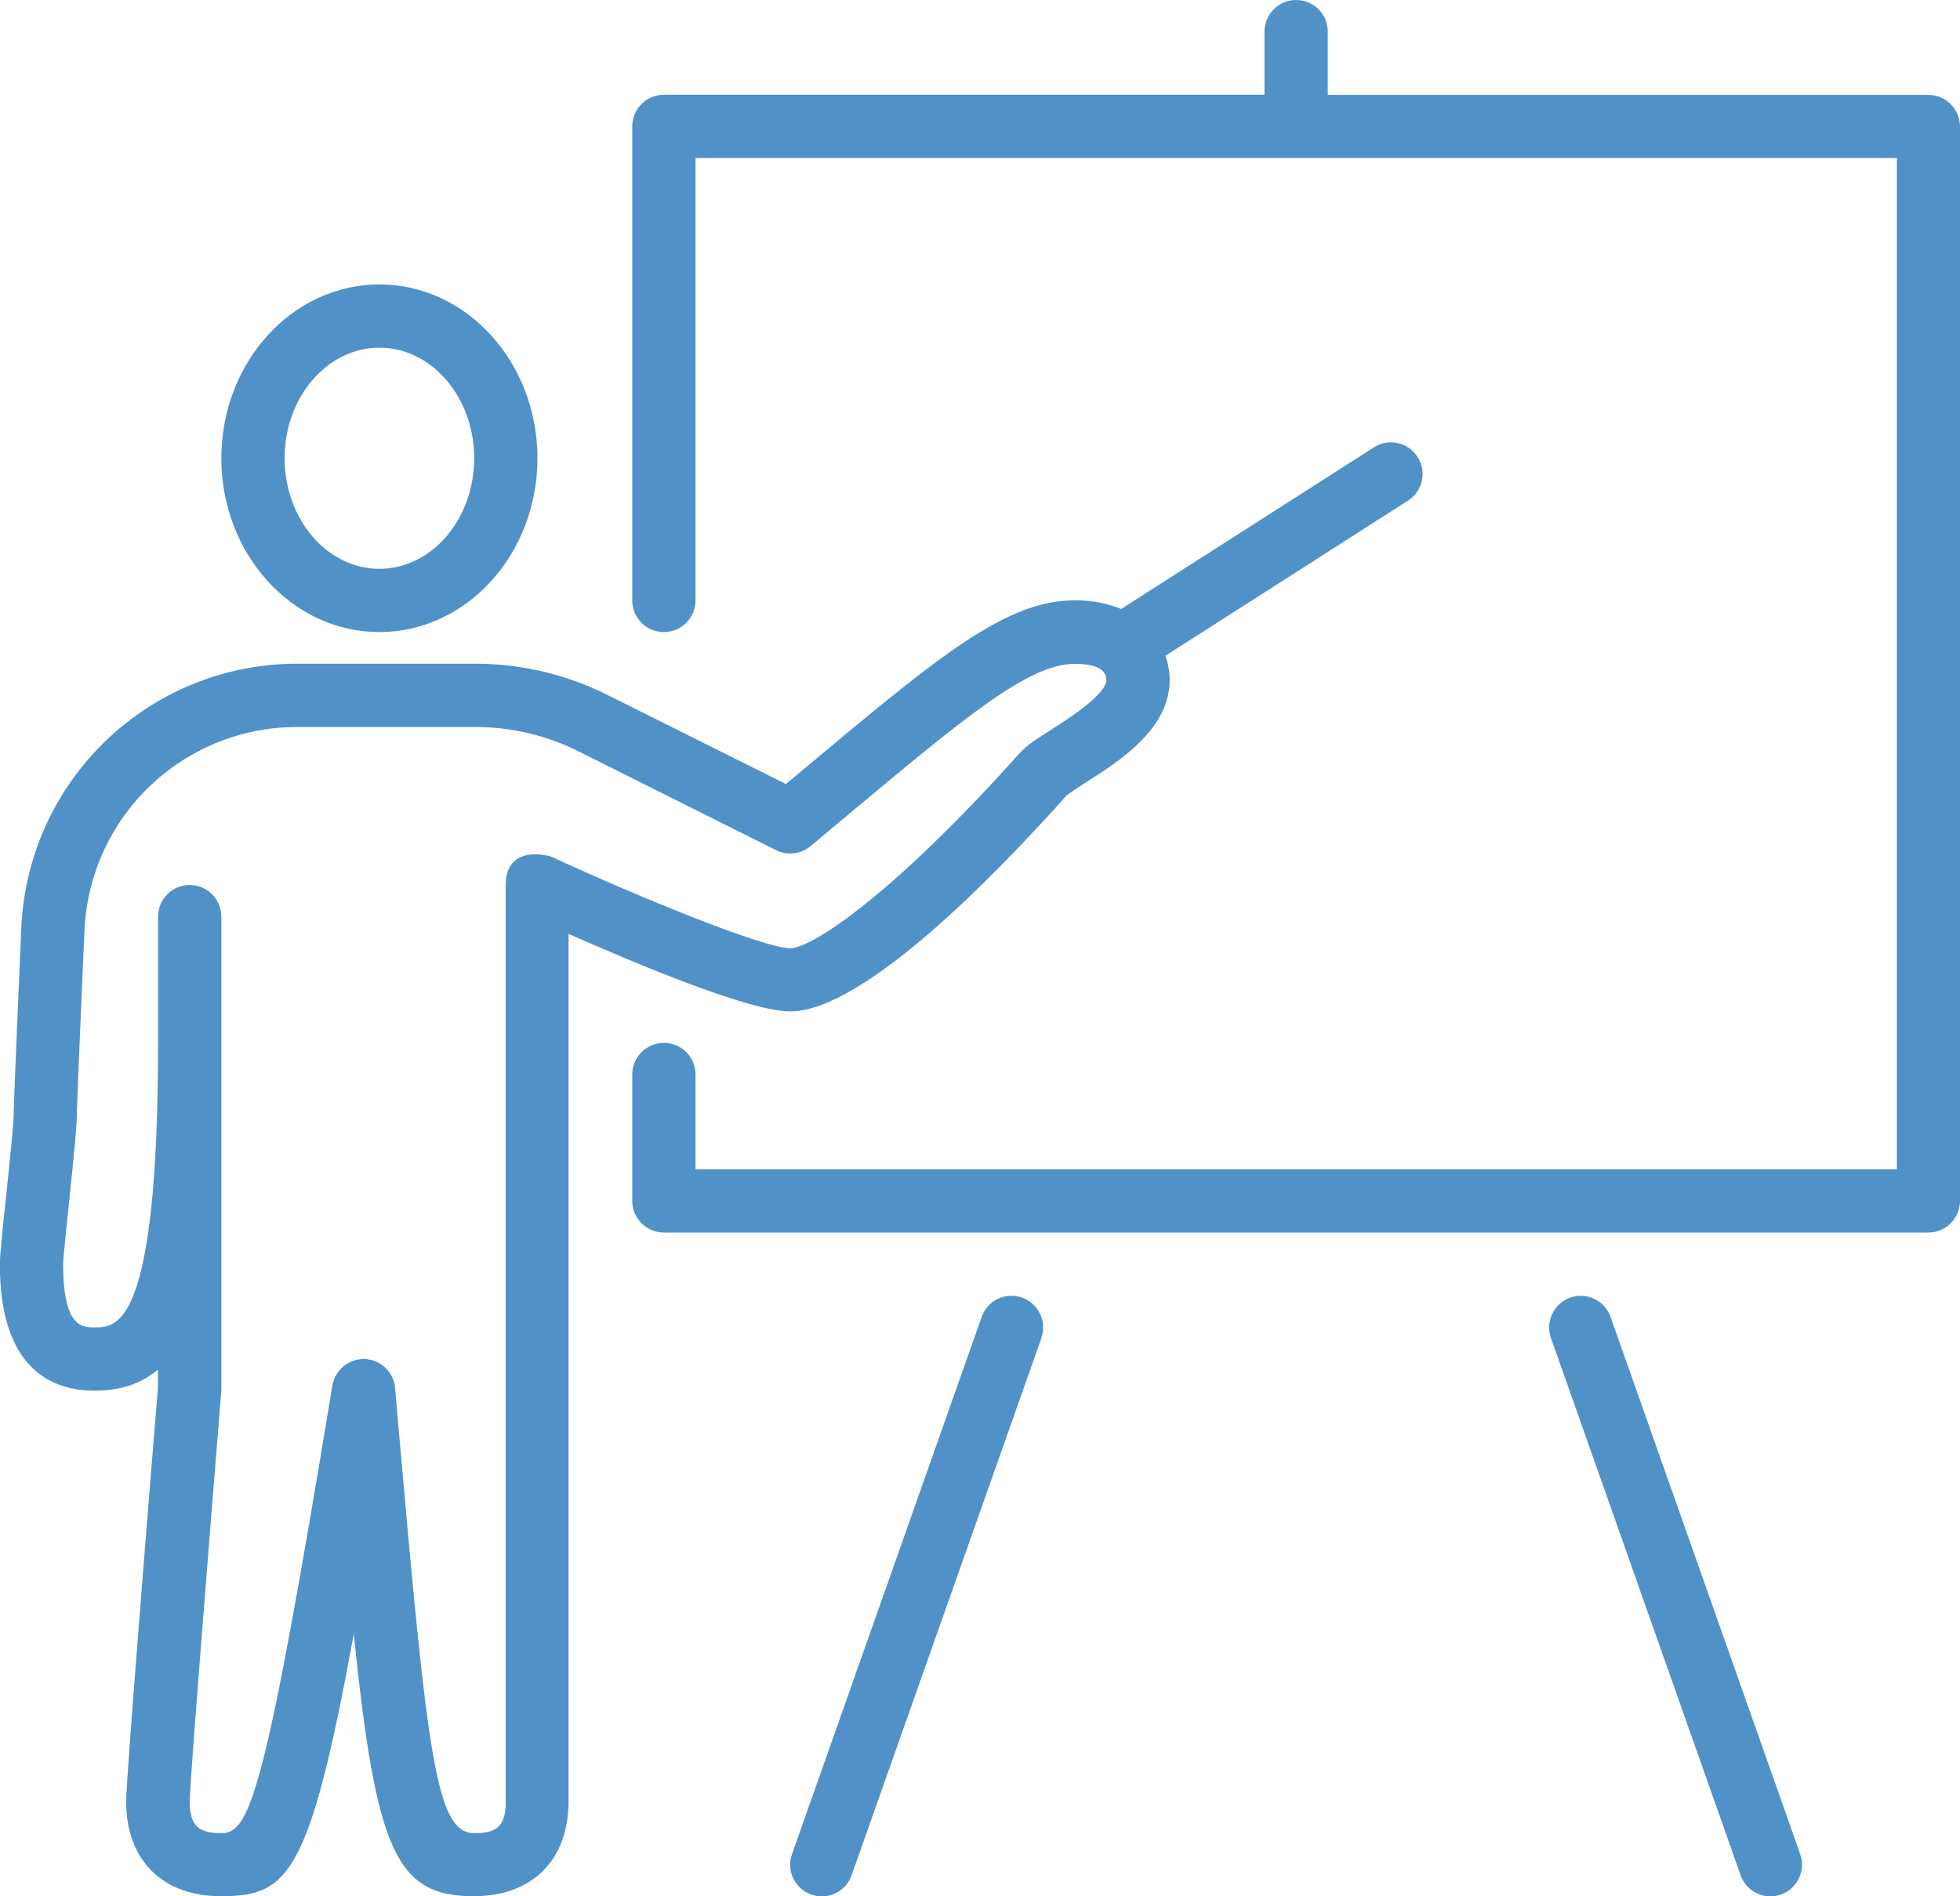 <?xml version="1.0" encoding="UTF-8"?>
<svg xmlns="http://www.w3.org/2000/svg" id="Ebene_1" viewBox="0 0 140 135.48">
  <path d="M27.1,45.16c6.23,0,11.29-5.57,11.29-12.42s-5.06-12.42-11.29-12.42-11.29,5.57-11.29,12.42,5.06,12.42,11.29,12.42M27.1,24.84c3.74,0,6.77,3.55,6.77,7.9s-3.03,7.9-6.77,7.9-6.77-3.55-6.77-7.9,3.03-7.9,6.77-7.9ZM56.45,72.26c5.19,0,14.6-9.67,19.72-15.41.19-.17.87-.61,1.38-.94,2.39-1.52,6-3.81,6-7.33,0-.58-.11-1.16-.3-1.73l17.32-11.08c1.05-.68,1.36-2.07.69-3.12-.68-1.06-2.07-1.36-3.12-.69l-18.06,11.55c-.92-.38-2-.62-3.31-.62-4.93,0-9.7,3.99-19.19,11.92l-1.44,1.21-12.79-6.39c-2.9-1.45-6.15-2.21-9.39-2.21h-12.71c-10.6,0-19.27,8.31-19.73,18.91-.54,12.45-.54,13.04-.54,13.25,0,.72-.32,3.7-.54,5.87-.29,2.71-.45,4.27-.45,4.88,0,7.46,3.69,9.03,6.77,9.03,1.83,0,3.31-.48,4.52-1.51v1.32c-.24,2.84-2.27,27.8-2.27,29.54,0,4.18,2.59,6.77,6.77,6.77,4.82,0,6.32-1.47,9.49-18.73,1.6,15.52,3.02,18.73,8.57,18.73,4.18,0,6.77-2.59,6.77-6.77v-61.99c4.98,2.21,12.96,5.54,15.81,5.54ZM36.13,128.71c0,1.9-.79,2.26-2.26,2.26-2.75,0-3.34-5.57-5.42-29.16l-.23-2.65c-.1-1.13-1.03-2.01-2.16-2.06-1.13-.04-2.13.77-2.32,1.89-4.85,29.5-5.91,31.98-7.93,31.98-1.46,0-2.26-.36-2.26-2.26,0-1.24,1.35-18.13,2.26-29.35v-33.87c0-1.24-1.01-2.26-2.26-2.26s-2.26,1.01-2.26,2.26v9.02h0c0,20.33-2.94,20.33-4.52,20.33-.9,0-2.26,0-2.26-4.52,0-.43.24-2.64.42-4.41.34-3.25.56-5.43.56-6.33,0-.26.07-2.32.54-13.05.35-8.19,7.04-14.59,15.22-14.59h12.71c2.54,0,5.09.6,7.36,1.74l14.11,7.06c.8.4,1.77.29,2.46-.28l2.58-2.16c8.38-7,12.99-10.87,16.29-10.87,1.5,0,2.26.39,2.26,1.16,0,1.03-2.74,2.78-3.91,3.53-.99.63-1.78,1.13-2.29,1.7-9.06,10.14-14.85,13.93-16.38,13.93-1.78,0-10.28-3.41-17.12-6.57-1.82-.44-3.2.11-3.2,2.06v65.48ZM140,9.03v76.77c0,1.24-1.01,2.26-2.26,2.26H47.42c-1.24,0-2.26-1.01-2.26-2.26v-9.03c0-1.24,1.01-2.26,2.26-2.26s2.26,1.01,2.26,2.26v6.77h85.81V11.29H49.68v31.61c0,1.24-1.01,2.26-2.26,2.26s-2.26-1.01-2.26-2.26V9.03c0-1.24,1.01-2.26,2.26-2.26h42.9V2.26c0-1.24,1.01-2.26,2.26-2.26s2.26,1.01,2.26,2.26v4.52h42.9c1.24,0,2.26,1.01,2.26,2.26ZM128.59,132.48c.41,1.17-.21,2.46-1.38,2.88-.25.09-.5.13-.75.13-.93,0-1.8-.58-2.13-1.51l-13.55-38.39c-.41-1.17.21-2.47,1.38-2.88,1.18-.41,2.46.2,2.88,1.38l13.55,38.39ZM74.39,95.59l-13.56,38.39c-.33.93-1.2,1.51-2.13,1.51-.25,0-.5-.04-.75-.13-1.17-.41-1.8-1.7-1.38-2.88l13.55-38.39c.41-1.18,1.7-1.8,2.88-1.38,1.17.41,1.8,1.71,1.38,2.88Z" fill="#5092c7"></path>
</svg>
